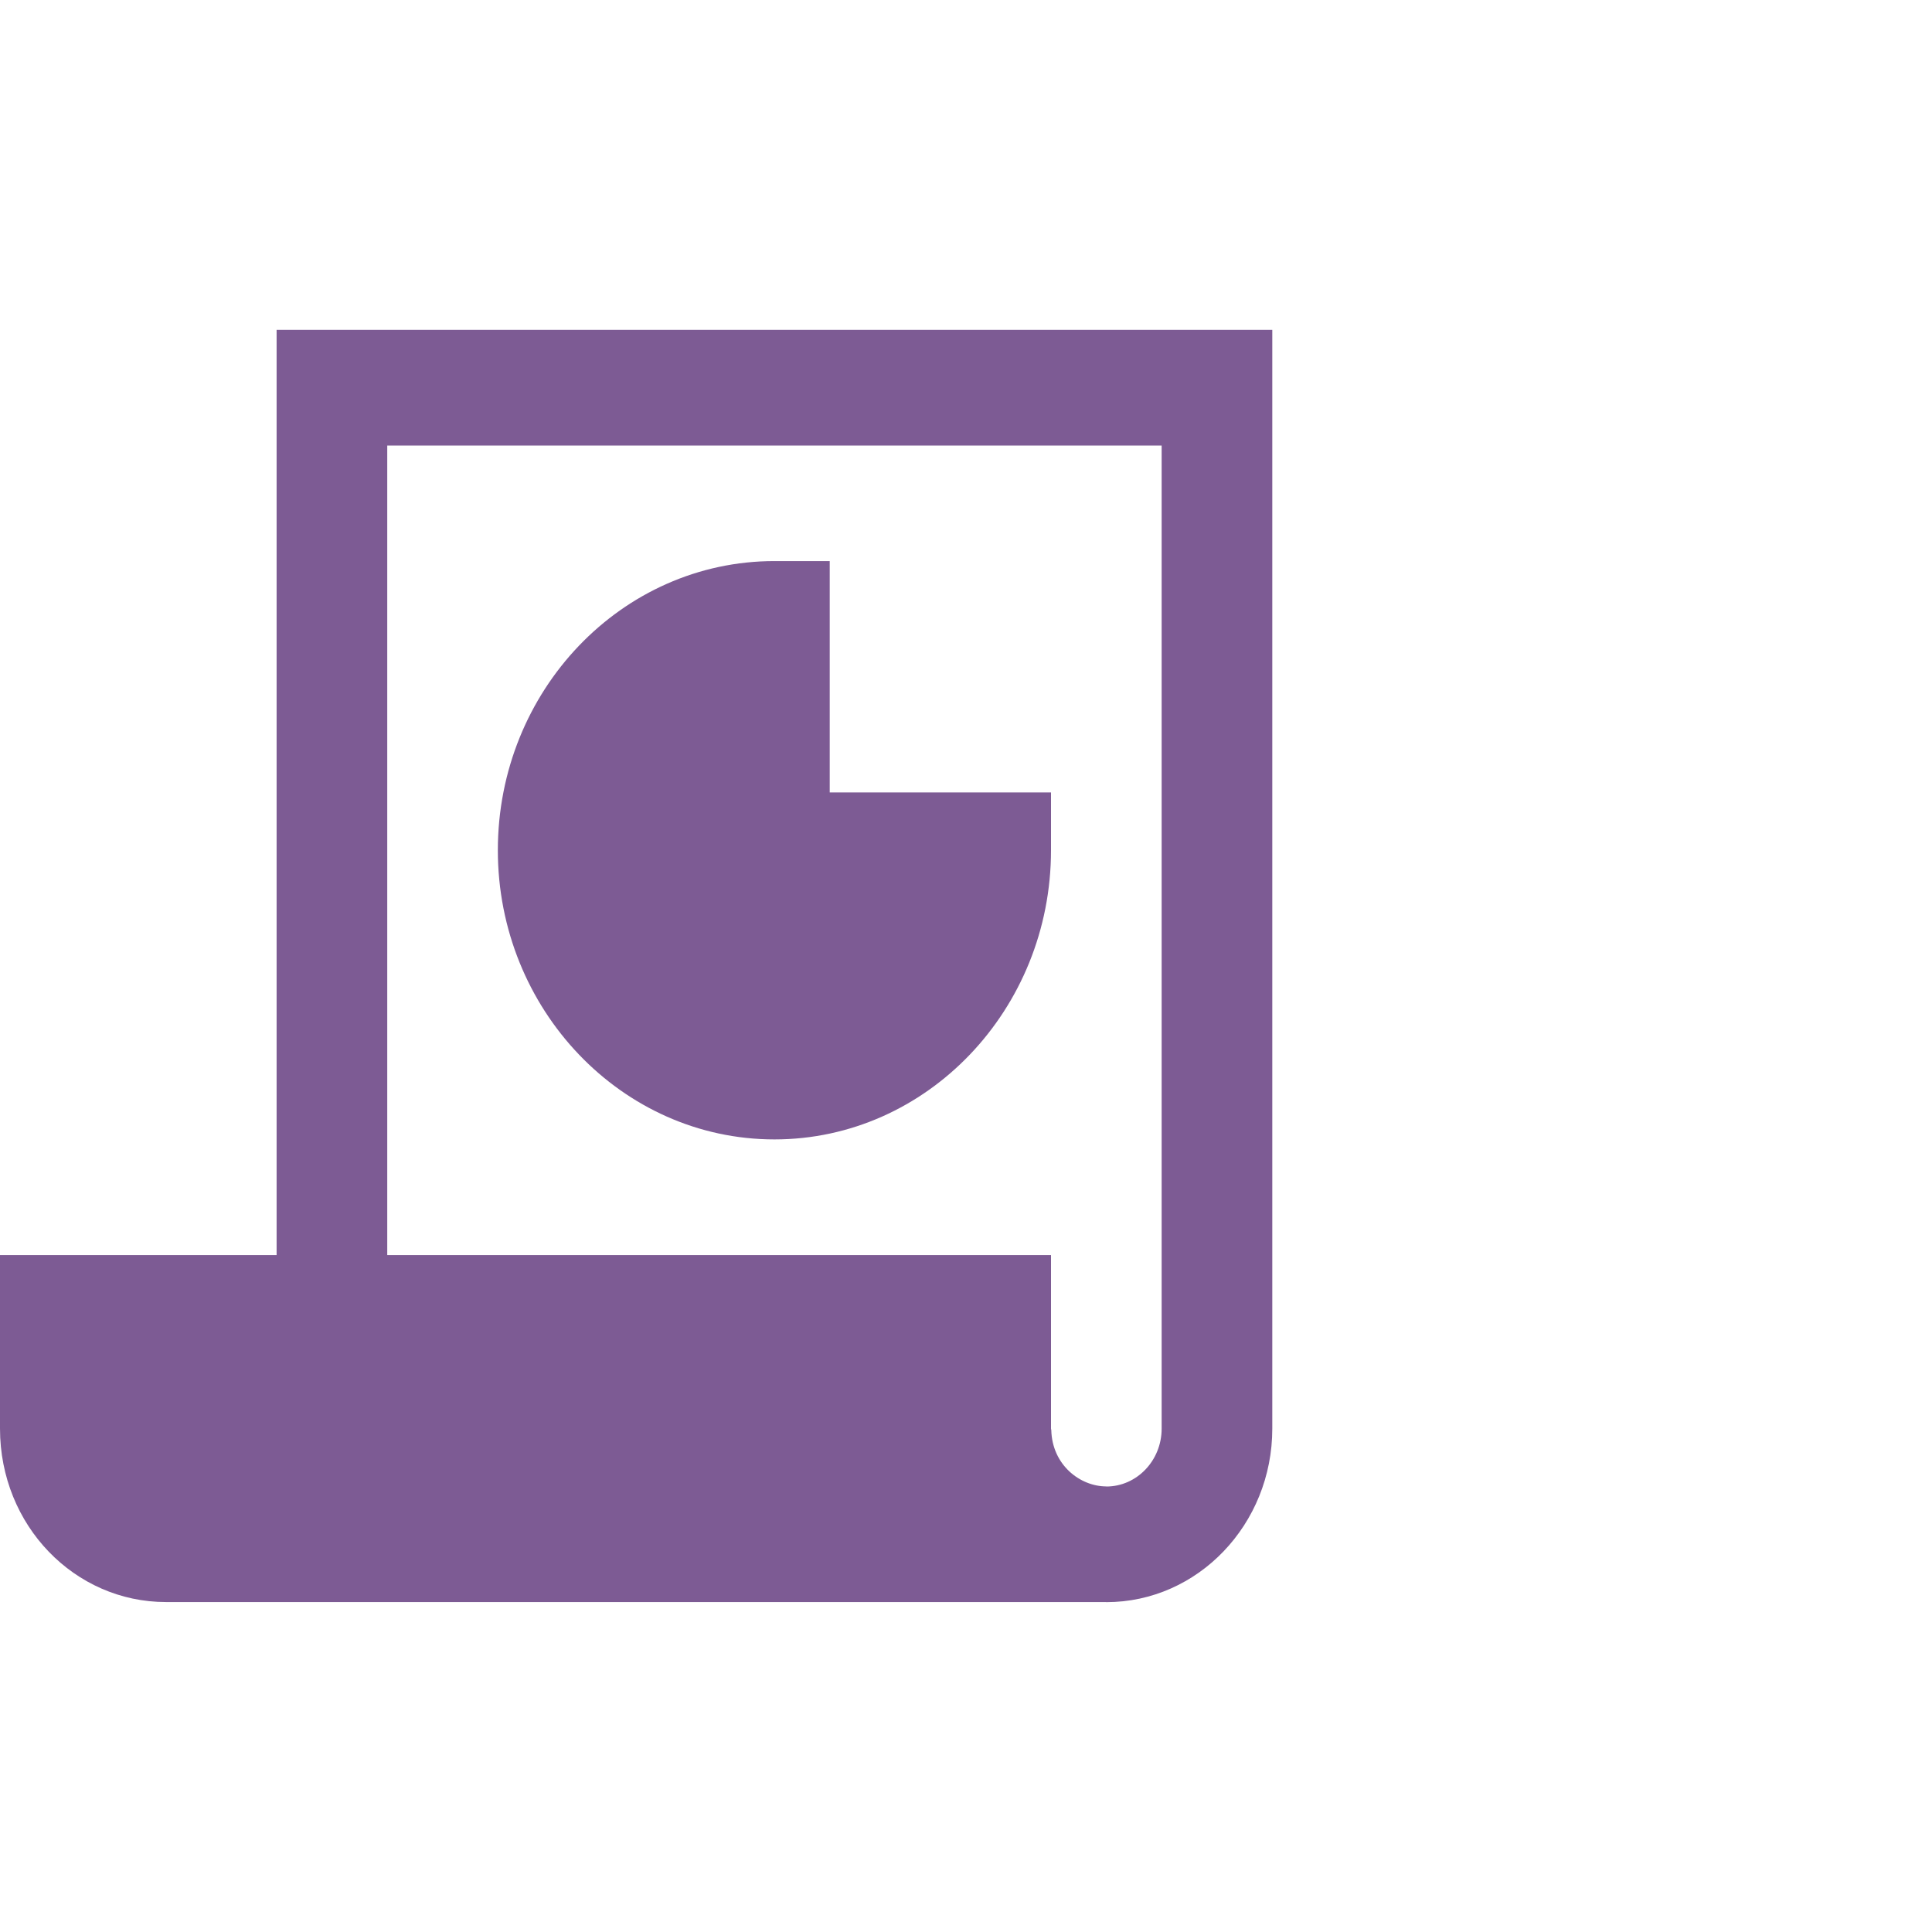 <svg width="41" height="41" viewBox="0 0 41 41" fill="none" xmlns="http://www.w3.org/2000/svg">
<path d="M5.87 26.635H0V30.316C0 32.376 1.586 33.998 3.522 33.998H23.461C23.467 33.998 23.472 34 23.478 34C25.42 34 27 32.349 27 30.318V7H5.87V26.635ZM8.218 9.455H24.652V30.318C24.652 30.995 24.125 31.546 23.478 31.546L23.478 31.544C22.92 31.544 22.328 31.088 22.31 30.349C22.31 30.338 22.304 30.329 22.304 30.318V26.636L22.304 26.635H8.218V9.455Z" fill="#7D5B94"/>
<path d="M22.304 16.816H17.608V11.907H16.435C13.195 11.907 10.565 14.656 10.565 18.044C10.565 21.419 13.195 24.18 16.435 24.18C19.675 24.18 22.304 21.419 22.304 18.044V16.816Z" fill="#7D5B94"/>
</svg>
